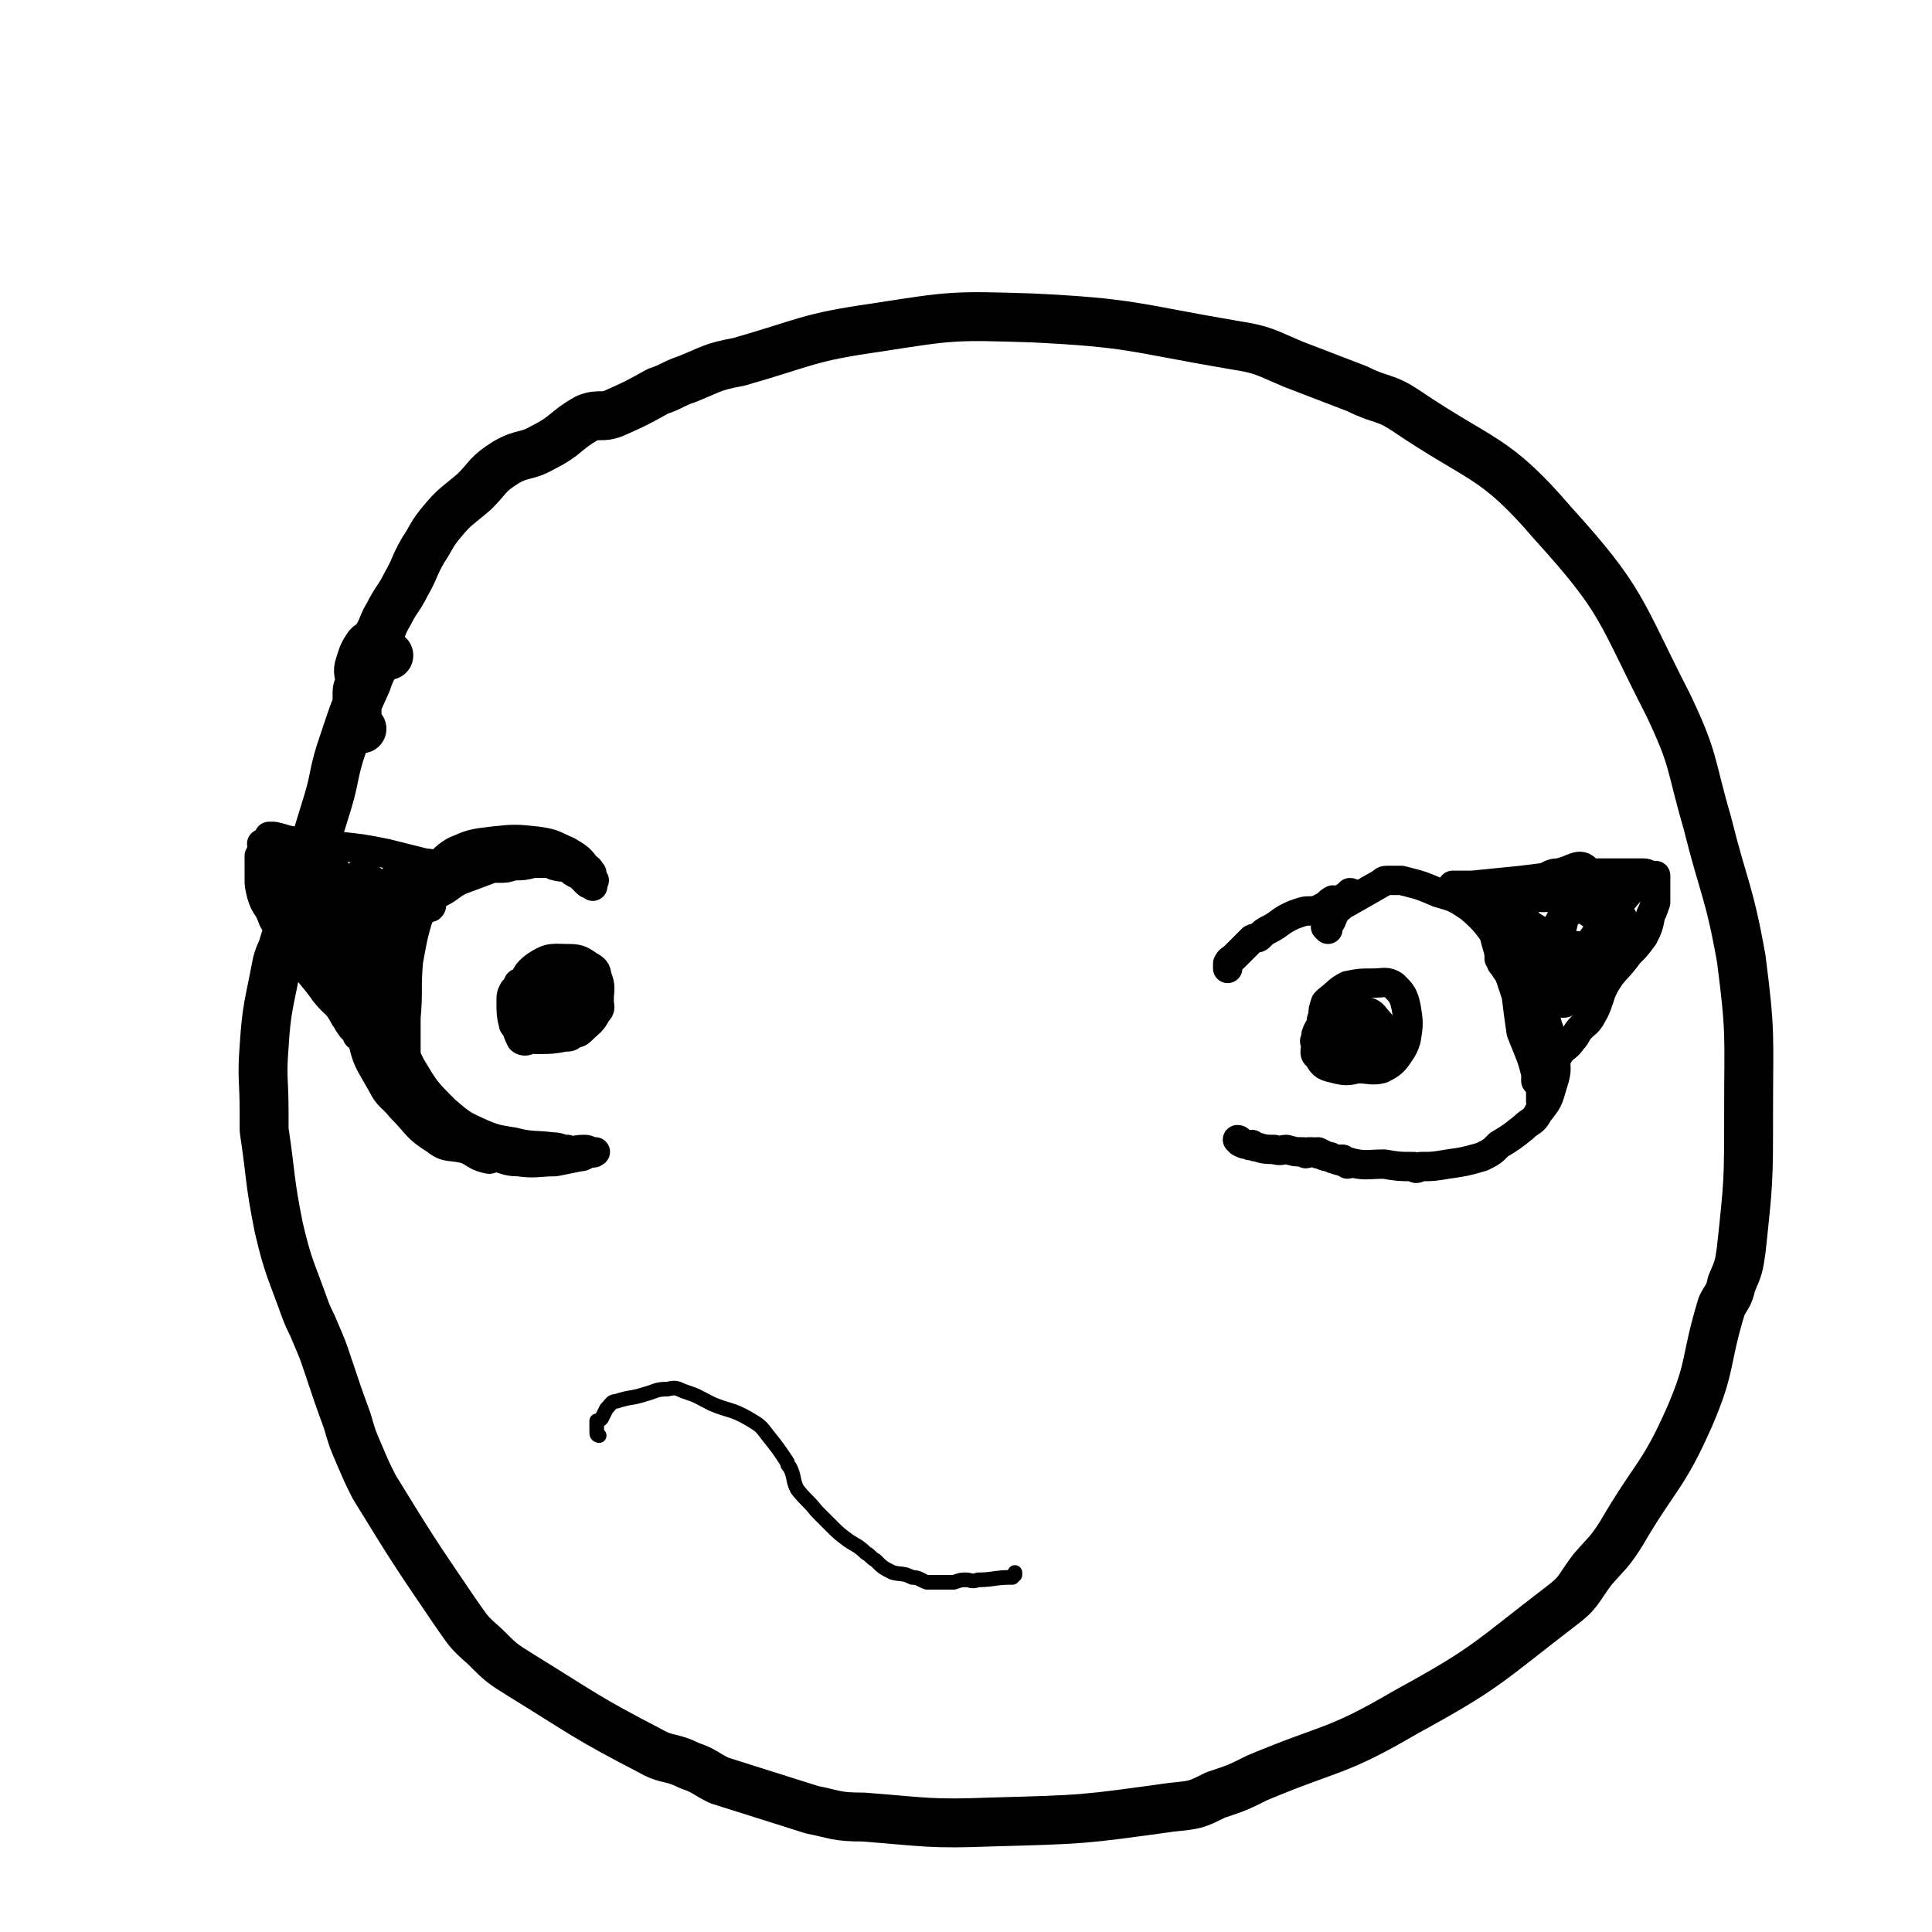 <svg viewBox='0 0 790 790' version='1.1' xmlns='http://www.w3.org/2000/svg' xmlns:xlink='http://www.w3.org/1999/xlink'><g fill='none' stroke='#000000' stroke-width='20' stroke-linecap='round' stroke-linejoin='round'><path d='M148,298c0,0 -1,-1 -1,-1 -1,-1 -1,-2 -1,-3 0,-3 0,-3 0,-5 0,-3 0,-3 0,-6 0,-2 1,-2 1,-5 0,-3 -1,-3 0,-6 1,-3 1,-4 3,-7 1,-2 2,-1 4,-4 3,-5 2,-5 5,-10 3,-6 4,-6 7,-12 4,-7 3,-7 7,-14 4,-6 3,-6 8,-12 5,-6 6,-6 13,-12 6,-6 5,-7 13,-12 7,-4 8,-2 15,-6 10,-5 9,-7 18,-12 5,-2 6,0 11,-2 9,-4 9,-4 18,-9 6,-2 6,-3 12,-5 10,-4 10,-5 21,-7 28,-8 28,-10 56,-14 32,-5 32,-5 64,-4 41,2 41,4 82,11 13,2 13,3 25,8 13,5 13,5 26,10 10,5 11,3 20,9 31,21 36,18 60,46 29,32 27,35 47,74 11,23 9,24 16,48 7,28 9,28 14,56 4,31 3,31 3,63 0,28 0,28 -3,56 -1,7 -1,7 -4,14 -1,5 -2,5 -4,9 -7,23 -4,24 -13,45 -11,25 -14,24 -28,48 -5,8 -6,8 -12,15 -6,8 -5,9 -13,15 -30,23 -30,25 -63,43 -29,17 -30,14 -61,27 -8,4 -8,4 -17,7 -8,4 -8,4 -18,5 -36,5 -36,5 -73,6 -26,1 -27,0 -53,-2 -11,0 -11,-1 -21,-3 -19,-6 -19,-6 -38,-12 -6,-3 -6,-4 -12,-6 -8,-4 -9,-2 -16,-6 -27,-14 -27,-15 -53,-31 -8,-5 -8,-5 -15,-12 -7,-6 -7,-7 -12,-14 -17,-25 -17,-25 -33,-51 -3,-6 -3,-6 -6,-13 -3,-7 -3,-7 -5,-14 -4,-11 -4,-11 -8,-23 -2,-6 -2,-6 -5,-13 -2,-5 -2,-4 -4,-9 -6,-17 -7,-17 -11,-34 -4,-20 -3,-20 -6,-40 0,-4 0,-4 0,-7 0,-14 -1,-14 0,-27 1,-16 2,-17 5,-33 1,-5 2,-5 3,-9 4,-12 3,-12 7,-23 1,-5 2,-5 3,-9 4,-13 4,-13 8,-26 3,-10 2,-10 5,-20 1,-3 1,-3 2,-6 4,-12 4,-12 9,-23 2,-6 3,-7 6,-11 1,-1 2,0 3,0 '/></g>
<g fill='none' stroke='#000000' stroke-width='12' stroke-linecap='round' stroke-linejoin='round'><path d='M543,380c0,0 -1,-1 -1,-1 0,-1 1,-1 2,-2 1,-1 0,-1 1,-2 1,-2 1,-3 3,-4 1,-1 1,-1 3,-2 7,-4 7,-4 14,-8 1,-1 1,-1 3,-1 3,0 3,0 5,0 8,2 8,2 15,5 7,2 7,2 13,6 7,6 7,7 13,15 6,6 7,6 11,13 6,10 5,11 8,21 2,5 2,5 3,11 0,6 1,6 -1,12 -2,7 -2,7 -6,12 -2,4 -3,3 -6,6 -5,4 -5,4 -10,7 -3,3 -3,3 -7,5 -7,2 -7,2 -14,3 -6,1 -6,1 -11,1 -2,1 -2,1 -3,0 -6,0 -6,0 -12,-1 -7,0 -8,1 -15,-1 -4,0 -4,-1 -8,-2 -2,-1 -2,-1 -4,-2 0,0 0,0 0,0 '/><path d='M595,363c0,0 -1,-1 -1,-1 1,0 1,0 2,0 1,0 1,0 1,0 2,0 2,0 3,0 1,0 1,0 2,0 10,-1 10,-1 20,-2 8,-1 8,-1 17,-2 3,-1 3,-1 6,-1 9,0 9,0 17,0 5,0 5,0 10,0 2,0 2,1 3,1 1,0 1,0 2,0 0,0 0,0 0,0 0,2 0,2 0,5 0,3 0,3 0,6 -1,3 -1,3 -2,5 -1,5 -1,5 -3,9 -3,4 -3,4 -6,7 -5,7 -6,6 -10,13 -3,6 -2,7 -5,12 -2,4 -3,3 -6,7 -1,2 -1,2 -2,3 -2,3 -3,3 -5,5 -1,2 -1,2 -3,4 -1,2 -1,1 -3,3 -2,2 -1,2 -3,4 0,1 -1,1 -1,1 '/><path d='M625,426c0,0 -1,-1 -1,-1 1,-2 2,-2 4,-5 3,-4 3,-3 5,-8 2,-3 1,-3 3,-7 1,-1 2,-1 3,-3 3,-4 3,-5 6,-9 3,-3 3,-3 5,-6 5,-6 5,-6 8,-11 4,-5 4,-6 7,-11 2,-3 2,-4 5,-6 0,-1 2,-1 1,-1 0,2 -2,2 -3,5 -3,3 -3,3 -6,7 -3,4 -4,4 -7,8 -3,5 -3,5 -7,10 -3,3 -3,3 -7,7 -2,2 -2,2 -4,3 -1,1 -1,1 -3,2 -3,2 -3,4 -6,3 -4,0 -5,-1 -9,-4 -4,-2 -3,-3 -6,-7 0,-1 0,-1 0,-2 -1,-5 -3,-8 -1,-10 2,-2 5,-1 10,1 13,5 15,4 25,12 5,5 4,8 7,15 0,0 -1,1 -2,0 -9,-6 -10,-6 -19,-14 -10,-7 -10,-7 -20,-15 -1,-2 -1,-2 -2,-4 -1,-3 -4,-7 -3,-7 6,2 10,5 19,11 10,6 10,6 20,13 1,1 1,3 0,2 -13,-2 -15,-2 -29,-7 -3,-1 -6,-3 -5,-6 2,-7 6,-8 13,-13 2,-2 3,-1 5,-1 4,0 4,-1 7,0 10,5 13,6 20,13 1,2 -2,4 -4,6 -2,1 -2,1 -4,1 -16,-1 -17,0 -33,-3 -2,-1 -4,-3 -3,-5 4,-8 6,-8 12,-16 2,-2 3,-2 5,-4 3,-1 3,-2 6,-2 6,-1 9,-5 12,-1 8,11 7,15 9,31 1,7 -1,8 -3,15 -1,2 0,3 -1,5 -2,2 -4,4 -6,3 -6,-4 -8,-6 -11,-13 -2,-7 0,-8 1,-15 3,-11 2,-13 8,-22 2,-2 5,-2 7,0 4,4 4,6 5,13 1,4 0,5 -2,9 -3,10 -4,9 -8,19 -1,2 -1,3 -3,4 -3,3 -4,6 -7,5 -4,-1 -6,-3 -7,-9 -2,-6 -1,-8 2,-14 3,-8 3,-9 10,-15 5,-3 8,-6 12,-3 7,3 11,7 10,15 0,7 -4,8 -11,14 -6,5 -6,5 -13,8 -4,3 -4,4 -8,4 -3,0 -4,0 -6,-2 -2,-4 -2,-5 -1,-10 2,-8 4,-8 9,-16 5,-9 5,-12 12,-17 3,-2 6,-1 7,2 2,7 1,10 -1,19 -1,3 -3,3 -5,6 -1,1 -1,1 -3,1 -1,1 -1,0 -3,0 -6,1 -6,1 -12,1 -1,0 -1,0 -2,0 -1,0 -1,1 -2,0 -5,-2 -5,-3 -9,-5 -1,-1 -1,0 -2,-1 0,0 1,0 1,-1 0,-2 0,-2 0,-4 0,0 0,-1 0,-1 5,2 5,3 11,4 1,1 1,0 2,0 1,1 1,1 1,2 2,1 2,1 3,2 '/><path d='M544,436c0,0 -1,0 -1,-1 0,-1 0,-1 0,-3 -1,-3 -1,-3 -2,-6 0,-3 0,-3 0,-6 -1,-2 -1,-2 0,-5 0,-2 0,-2 1,-5 1,-1 1,-1 1,-1 4,-3 4,-4 8,-6 5,-1 5,-1 10,-1 5,0 6,-1 9,1 3,3 4,4 5,9 1,6 1,7 0,13 -1,3 -1,3 -3,6 -2,3 -3,4 -7,6 -4,1 -5,0 -10,0 -4,1 -5,1 -9,0 -4,-1 -5,-1 -7,-5 -2,-1 -1,-2 -1,-5 0,-1 -1,-1 0,-2 0,-2 0,-2 1,-4 2,-3 2,-5 5,-5 7,-1 9,0 15,3 4,2 3,4 5,7 0,1 0,2 0,3 -2,1 -3,1 -5,0 -7,0 -7,0 -13,-2 -3,-1 -5,-3 -4,-5 1,-2 4,-1 9,-3 2,0 2,0 5,-1 2,0 2,0 4,0 3,3 4,3 6,6 0,2 -1,3 -2,5 0,1 -1,0 -2,0 -3,1 -3,1 -6,0 -4,0 -4,0 -7,-3 -2,-1 -2,-2 -2,-5 0,-3 0,-5 2,-6 4,-3 6,-2 11,-1 2,1 2,2 4,4 1,1 0,1 1,2 0,1 1,1 1,1 0,0 -1,-1 -1,-1 -2,1 -2,1 -3,2 -1,0 -1,-1 -2,-1 -1,0 -1,1 -2,0 -1,0 -1,0 -2,-1 -2,-1 -3,-1 -3,-3 -1,-2 0,-2 1,-4 '/><path d='M553,366c0,0 0,-1 -1,-1 0,0 0,0 0,0 -1,1 -1,1 -1,1 -1,1 -2,1 -3,2 -1,0 -1,0 -2,1 -1,0 -1,-1 -1,-1 -2,1 -2,2 -4,3 -1,0 -1,1 -2,1 -4,1 -4,0 -7,1 -3,1 -3,1 -5,2 -4,2 -4,3 -8,5 -2,1 -2,1 -4,3 -1,1 -1,0 -3,1 -1,1 -1,1 -1,1 -1,1 -1,1 -2,2 -2,2 -2,2 -4,4 -2,2 -2,1 -3,3 0,1 0,1 0,2 '/><path d='M551,476c0,0 0,-1 -1,-1 0,0 0,1 0,0 -1,0 -1,0 -1,-1 -1,0 -1,0 -1,0 -1,0 -1,1 -1,0 -2,0 -2,0 -3,-1 -2,0 -2,0 -4,-1 -2,0 -2,-1 -3,-1 -1,0 -1,0 -2,0 -1,1 -1,1 -2,0 -4,0 -3,0 -7,-1 -2,0 -2,1 -5,0 -3,0 -4,0 -7,-1 -1,0 -1,0 -2,-1 -1,0 -1,1 -1,0 -2,0 -2,0 -4,-1 0,0 0,-1 -1,-1 0,0 0,0 0,0 '/><path d='M243,360c0,0 -1,-1 -1,-1 0,-1 0,-1 0,-1 0,-1 0,-1 0,-1 -1,-1 -1,-2 -2,-2 -3,-4 -3,-4 -8,-7 -5,-2 -5,-3 -12,-4 -9,-1 -10,-1 -19,0 -8,1 -8,1 -15,4 -5,3 -5,4 -9,9 -9,11 -8,12 -15,24 -7,10 -8,10 -13,20 -2,4 -1,4 -1,8 0,8 -2,8 0,15 2,10 3,10 8,19 3,6 4,5 8,10 7,7 6,8 14,13 5,4 6,2 13,4 4,2 4,3 9,4 1,0 1,-1 2,-1 5,1 5,2 10,2 7,1 8,0 15,0 5,-1 5,-1 10,-2 2,0 2,-1 5,-2 '/><path d='M185,358c0,0 -1,-1 -1,-1 -1,-1 -1,-1 -1,-1 -2,-1 -2,-1 -5,-2 -2,-1 -2,-1 -4,-1 -8,-2 -8,-2 -16,-4 -10,-2 -10,-2 -20,-3 -8,-1 -8,-1 -15,-2 -6,0 -6,-1 -11,-2 -1,0 -2,0 -2,0 0,2 1,3 3,5 1,2 1,2 2,3 1,2 2,1 3,3 3,6 3,7 7,13 4,6 4,6 9,12 3,6 4,6 6,12 3,6 2,6 5,13 2,5 2,6 5,11 4,4 4,4 8,8 1,2 2,3 3,3 0,1 -1,0 -2,-1 -1,-1 0,-1 -1,-2 -2,-2 -3,-1 -4,-2 -4,-5 -4,-5 -7,-10 -4,-8 -4,-9 -7,-18 -1,-3 0,-3 -1,-6 -1,-7 -2,-6 -3,-13 -2,-8 -2,-8 -3,-16 0,-3 1,-3 1,-5 0,-1 0,-1 0,-1 4,6 4,6 8,13 2,2 2,3 4,5 2,4 3,3 5,6 5,7 4,8 9,15 2,2 4,3 4,3 0,1 -2,0 -3,-2 -5,-7 -5,-7 -9,-14 -4,-5 -5,-5 -7,-10 -1,-3 1,-4 1,-7 0,-1 0,-2 0,-2 2,0 3,0 5,1 3,2 3,3 7,5 5,2 6,1 12,3 3,1 3,1 6,3 0,0 1,0 0,1 0,0 -1,0 -3,1 -1,1 -1,2 -2,3 -2,1 -2,1 -4,2 -1,1 -1,1 -3,2 -3,2 -3,2 -6,3 -3,2 -3,2 -5,3 -1,1 -1,1 -1,0 0,-1 0,-1 0,-3 1,-2 1,-3 1,-5 1,-3 1,-3 2,-5 1,-1 2,-3 2,-2 0,1 -1,3 -1,6 0,4 1,4 1,8 0,2 0,2 0,5 0,2 1,2 0,4 -1,7 -2,7 -3,14 -2,4 -1,4 -3,9 -1,4 -2,4 -4,7 0,1 0,0 0,0 -1,0 -1,1 -1,0 0,0 0,0 0,-1 -1,-1 -2,-1 -3,-3 -1,-1 -1,-2 -2,-3 -3,-6 -4,-5 -8,-10 -5,-7 -5,-6 -10,-13 -5,-6 -5,-6 -9,-14 -3,-3 -2,-3 -4,-7 -2,-3 -2,-3 -3,-6 -1,-4 -1,-4 -1,-7 0,-2 0,-2 0,-4 0,-2 0,-2 0,-5 1,-2 1,-2 2,-4 0,-1 -1,-1 -1,-1 2,3 2,3 5,6 2,4 2,4 4,7 2,3 2,3 5,6 3,4 4,3 7,7 7,11 7,11 14,22 2,4 1,4 3,7 4,4 4,4 8,8 0,0 0,0 1,1 1,1 3,3 2,2 -1,-2 -3,-4 -5,-9 -3,-4 -3,-4 -6,-9 -3,-6 -2,-6 -5,-11 -4,-8 -6,-7 -10,-14 -3,-6 -4,-6 -6,-13 0,-2 1,-4 2,-5 0,-1 0,1 0,1 2,3 3,3 5,6 2,4 2,4 4,7 5,9 5,8 8,17 4,10 3,10 5,21 0,2 -1,3 -2,5 0,0 0,-1 0,-2 0,-2 0,-2 0,-4 2,-8 0,-9 4,-15 5,-8 6,-7 13,-13 6,-6 6,-6 12,-11 2,-2 2,-3 4,-5 0,0 0,0 1,0 0,0 0,0 1,0 0,0 0,0 0,0 1,1 1,1 2,2 0,0 0,-1 0,-1 3,0 3,0 5,0 2,-1 2,-1 3,-1 1,0 1,1 2,0 2,0 1,-1 3,-1 2,-1 2,0 4,-1 2,0 2,0 4,0 3,0 3,0 6,-1 4,0 4,0 8,-1 4,0 4,0 8,0 3,1 3,0 5,1 2,1 2,2 4,3 2,1 2,1 3,2 1,1 1,1 1,1 1,1 1,1 1,1 1,1 1,0 1,0 1,1 2,2 1,1 -2,-1 -2,-2 -5,-4 -2,-2 -2,-2 -5,-3 -2,-1 -2,0 -5,-1 -1,0 -1,-1 -3,-1 -5,-1 -5,-1 -10,-1 -5,1 -5,1 -10,2 -8,3 -8,3 -16,6 -4,2 -4,3 -8,5 -6,3 -7,2 -12,6 -5,4 -5,4 -8,8 -3,4 -2,5 -4,9 -1,3 -1,3 -2,6 -1,5 -1,5 -2,11 0,3 0,3 0,6 1,4 1,4 2,8 1,1 1,1 1,3 0,1 0,1 0,2 1,1 1,1 1,1 1,2 1,2 2,3 2,3 2,3 5,5 0,0 0,0 1,0 1,2 2,3 3,3 0,0 -1,-1 -1,-2 0,-5 0,-5 0,-11 0,-2 0,-2 0,-5 0,-1 0,-1 0,-2 1,-11 0,-12 1,-23 2,-11 2,-11 5,-21 1,-3 2,-3 3,-6 0,-1 0,-1 1,-3 0,-2 0,-2 0,-4 1,-3 2,-5 1,-5 -1,1 -2,3 -5,7 -2,1 -2,2 -4,3 -5,4 -6,3 -10,7 -4,4 -4,5 -6,10 -3,5 -3,5 -5,11 -2,6 -2,6 -5,13 0,2 -1,2 -1,3 -1,1 -1,0 -1,-1 -1,-5 -2,-5 -3,-10 -2,-10 -2,-10 -4,-19 -1,-3 -1,-3 -1,-6 0,-1 0,-2 0,-2 0,0 1,2 1,4 1,3 2,3 3,6 1,3 1,3 1,5 1,6 1,7 2,13 0,4 0,4 1,8 1,3 2,4 3,5 0,0 0,-1 -1,-2 -1,-1 -1,-1 -1,-3 -1,-1 0,-1 -1,-3 -1,-6 -2,-6 -3,-12 -1,-7 -1,-7 -2,-14 0,-3 0,-3 -1,-5 0,-3 -1,-3 -1,-6 0,-2 0,-3 1,-5 0,0 1,0 1,0 7,1 7,1 15,3 7,1 7,2 14,3 3,1 3,1 7,1 1,0 2,1 2,0 -1,0 -2,0 -3,-1 -2,-1 -2,-1 -4,-2 -2,0 -2,1 -5,0 -2,0 -2,-1 -5,-1 -1,0 -1,1 -3,1 -1,1 -1,0 -2,0 -2,1 -1,1 -3,2 -2,1 -2,0 -5,1 -2,1 -2,2 -4,3 -3,2 -3,2 -6,4 -2,1 -3,0 -4,1 -1,2 0,3 0,5 0,1 0,1 0,3 0,2 0,2 1,4 1,3 2,2 3,4 4,7 3,7 7,14 0,2 0,2 2,3 3,4 3,5 6,9 2,1 3,0 4,2 2,3 2,3 3,6 4,6 4,6 8,12 3,5 3,5 7,9 2,2 3,2 6,3 3,3 3,3 6,5 6,4 5,4 11,8 4,3 4,3 8,5 5,2 5,1 11,2 1,1 1,0 2,0 3,0 3,0 5,0 1,1 0,1 1,1 4,1 4,0 7,0 3,0 3,0 7,0 1,1 1,1 3,1 2,0 1,0 3,-1 1,0 1,0 3,0 0,0 1,0 0,0 0,0 0,1 -1,0 -1,0 -1,-1 -3,-1 -4,0 -4,1 -7,0 -3,0 -3,-1 -6,-1 -8,-1 -8,0 -16,-2 -6,-1 -7,-1 -12,-3 -9,-4 -9,-4 -16,-10 -8,-8 -8,-8 -14,-18 -4,-8 -3,-8 -6,-17 -4,-8 -4,-8 -7,-17 -2,-7 -3,-8 -3,-16 -1,-6 0,-7 1,-13 1,-3 1,-3 3,-6 1,-2 2,-2 3,-5 1,-1 1,-1 2,-3 0,0 0,0 0,0 '/><path d='M631,451c0,0 0,-1 -1,-1 0,0 0,1 0,0 0,0 0,0 0,-1 0,-2 0,-2 0,-3 0,-2 -1,-2 -1,-4 -1,-1 -1,-1 -1,-3 -1,-4 -1,-4 -2,-7 -2,-5 -2,-5 -4,-10 -1,-7 -1,-7 -2,-15 -1,-3 -1,-3 -2,-6 -1,-3 -1,-3 -3,-6 0,0 0,0 0,-1 0,0 0,0 -1,0 '/><path d='M213,411c0,0 -1,-1 -1,-1 -1,0 -1,1 -1,0 0,0 0,0 0,-1 1,-1 0,-2 1,-3 2,-2 2,-2 4,-3 1,-1 0,-1 1,-2 1,0 1,0 1,0 2,2 3,2 4,4 1,4 1,4 0,9 -1,5 -1,6 -5,10 -1,2 -3,2 -4,1 -2,-4 -2,-5 -2,-10 0,-5 0,-6 2,-10 2,-6 2,-7 6,-10 6,-4 7,-3 14,-3 4,0 5,1 8,3 2,1 3,2 3,4 2,5 1,5 1,10 0,3 1,3 -1,5 -2,4 -3,4 -6,7 -2,2 -2,1 -4,2 -1,1 -1,1 -3,1 -5,1 -6,1 -11,1 -2,0 -2,0 -4,-1 -3,-2 -4,-2 -6,-5 -1,-4 -1,-5 -1,-9 0,-3 0,-3 1,-5 1,-1 1,-1 2,-3 '/><path d='M231,417c0,0 -1,-1 -1,-1 '/><path d='M242,407c0,0 -1,-1 -1,-1 0,0 0,0 -1,-1 '/><path d='M239,409c0,0 -1,-1 -1,-1 '/><path d='M245,406c0,0 -1,-1 -1,-1 '/><path d='M241,409c0,0 -1,-1 -1,-1 -1,0 -1,0 -3,0 -1,1 -1,1 -2,1 -1,1 -1,0 -2,0 0,1 0,1 0,1 '/><path d='M237,405c0,0 -1,-1 -1,-1 0,0 0,-1 0,-1 0,-1 -1,0 -1,-1 0,0 0,0 0,-1 '/><path d='M239,398c0,0 -1,-1 -1,-1 '/><path d='M218,403c0,0 -1,-1 -1,-1 0,-1 0,-1 0,-2 0,0 0,0 0,0 0,0 0,0 0,-1 '/><path d='M236,411c0,0 -1,-1 -1,-1 -1,0 -1,0 -1,-1 0,0 0,0 0,-1 0,-1 0,-1 0,-1 -1,-2 -1,-2 -2,-3 -1,-1 0,-2 -1,-2 0,0 0,0 -1,0 -1,0 -1,0 -2,-1 -1,0 -1,0 -2,-1 -2,0 -2,0 -3,-1 -1,0 -2,0 -2,0 1,2 2,2 4,3 '/></g>
<g fill='none' stroke='#000000' stroke-width='6' stroke-linecap='round' stroke-linejoin='round'><path d='M245,587c0,0 -1,0 -1,-1 0,0 0,0 0,-1 0,0 0,0 0,-1 0,-1 0,-1 0,-3 1,0 1,0 2,-1 1,-2 1,-2 2,-4 2,-2 2,-3 4,-3 6,-2 6,-1 12,-3 4,-1 4,-2 9,-2 4,-1 4,0 7,1 6,2 5,2 11,5 7,3 8,2 15,6 5,3 5,3 8,7 4,5 4,5 8,11 0,1 0,1 1,2 2,4 1,5 3,9 4,5 4,4 8,9 3,3 3,3 6,6 3,3 3,3 7,6 3,2 4,2 7,5 2,1 2,2 4,3 3,3 3,3 7,5 4,1 4,0 8,2 3,0 3,1 6,2 1,0 1,0 2,0 3,0 3,0 5,0 2,0 2,0 4,0 3,-1 3,-1 5,-1 2,0 2,1 5,0 6,0 7,-1 13,-1 0,0 -1,0 0,0 0,0 0,0 1,0 0,-1 0,-1 1,-1 0,0 0,0 0,-1 '/></g>
</svg>